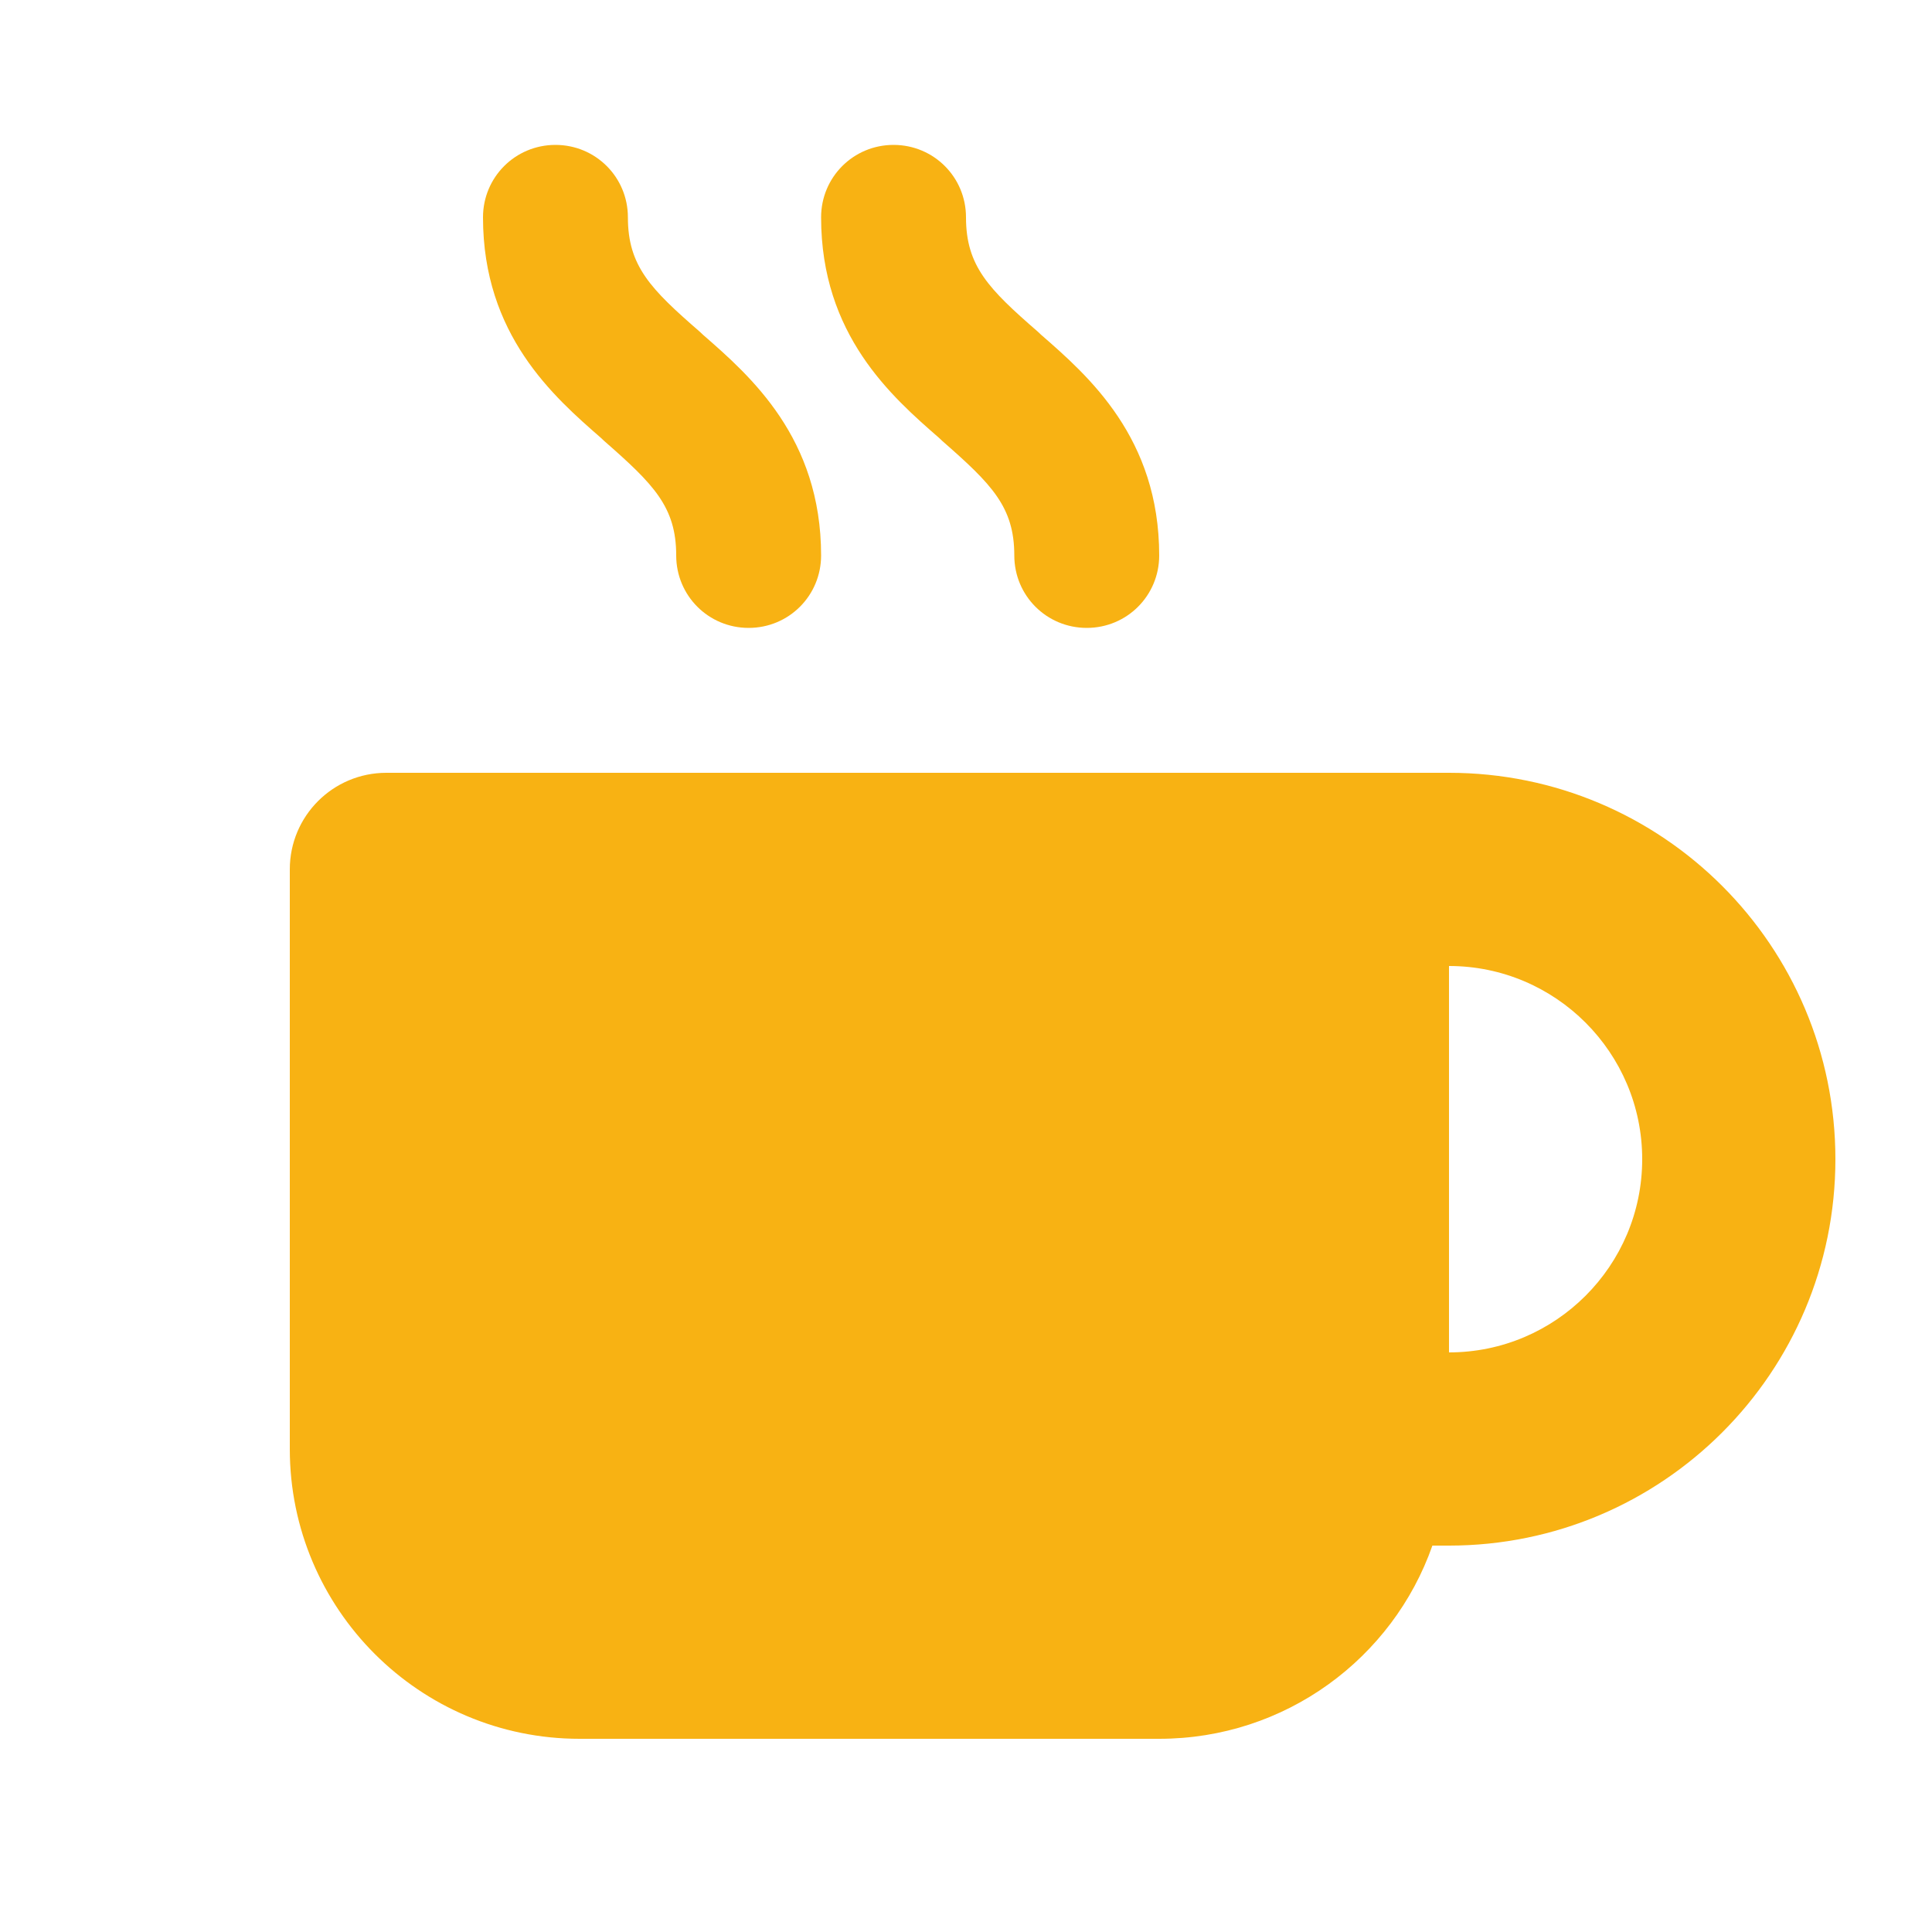 <svg width="20" height="20" viewBox="0 0 20 20" fill="none" xmlns="http://www.w3.org/2000/svg">
<path d="M5.75 1.5C5.334 1.5 5 1.834 5 2.25C5 3.466 5.731 4.106 6.222 4.534L6.256 4.566C6.766 5.013 7 5.247 7 5.75C7 6.166 7.334 6.5 7.75 6.5C8.166 6.5 8.5 6.166 8.5 5.75C8.5 4.534 7.769 3.894 7.278 3.466L7.244 3.434C6.734 2.991 6.5 2.753 6.5 2.25C6.5 1.834 6.166 1.5 5.75 1.5ZM4 8C3.447 8 3 8.447 3 9V15C3 16.656 4.344 18 6 18H12C13.306 18 14.419 17.166 14.828 16H15C17.209 16 19 14.209 19 12C19 9.791 17.209 8 15 8H4ZM15 14V10C16.103 10 17 10.897 17 12C17 13.103 16.103 14 15 14ZM10 2.25C10 1.834 9.666 1.5 9.25 1.5C8.834 1.5 8.5 1.834 8.5 2.25C8.5 3.466 9.231 4.106 9.722 4.534L9.756 4.566C10.266 5.013 10.5 5.247 10.5 5.75C10.5 6.166 10.834 6.5 11.25 6.5C11.666 6.5 12 6.166 12 5.75C12 4.534 11.269 3.894 10.778 3.466L10.744 3.434C10.234 2.991 10 2.753 10 2.25Z" fill="#F8B213"/>
</svg>
